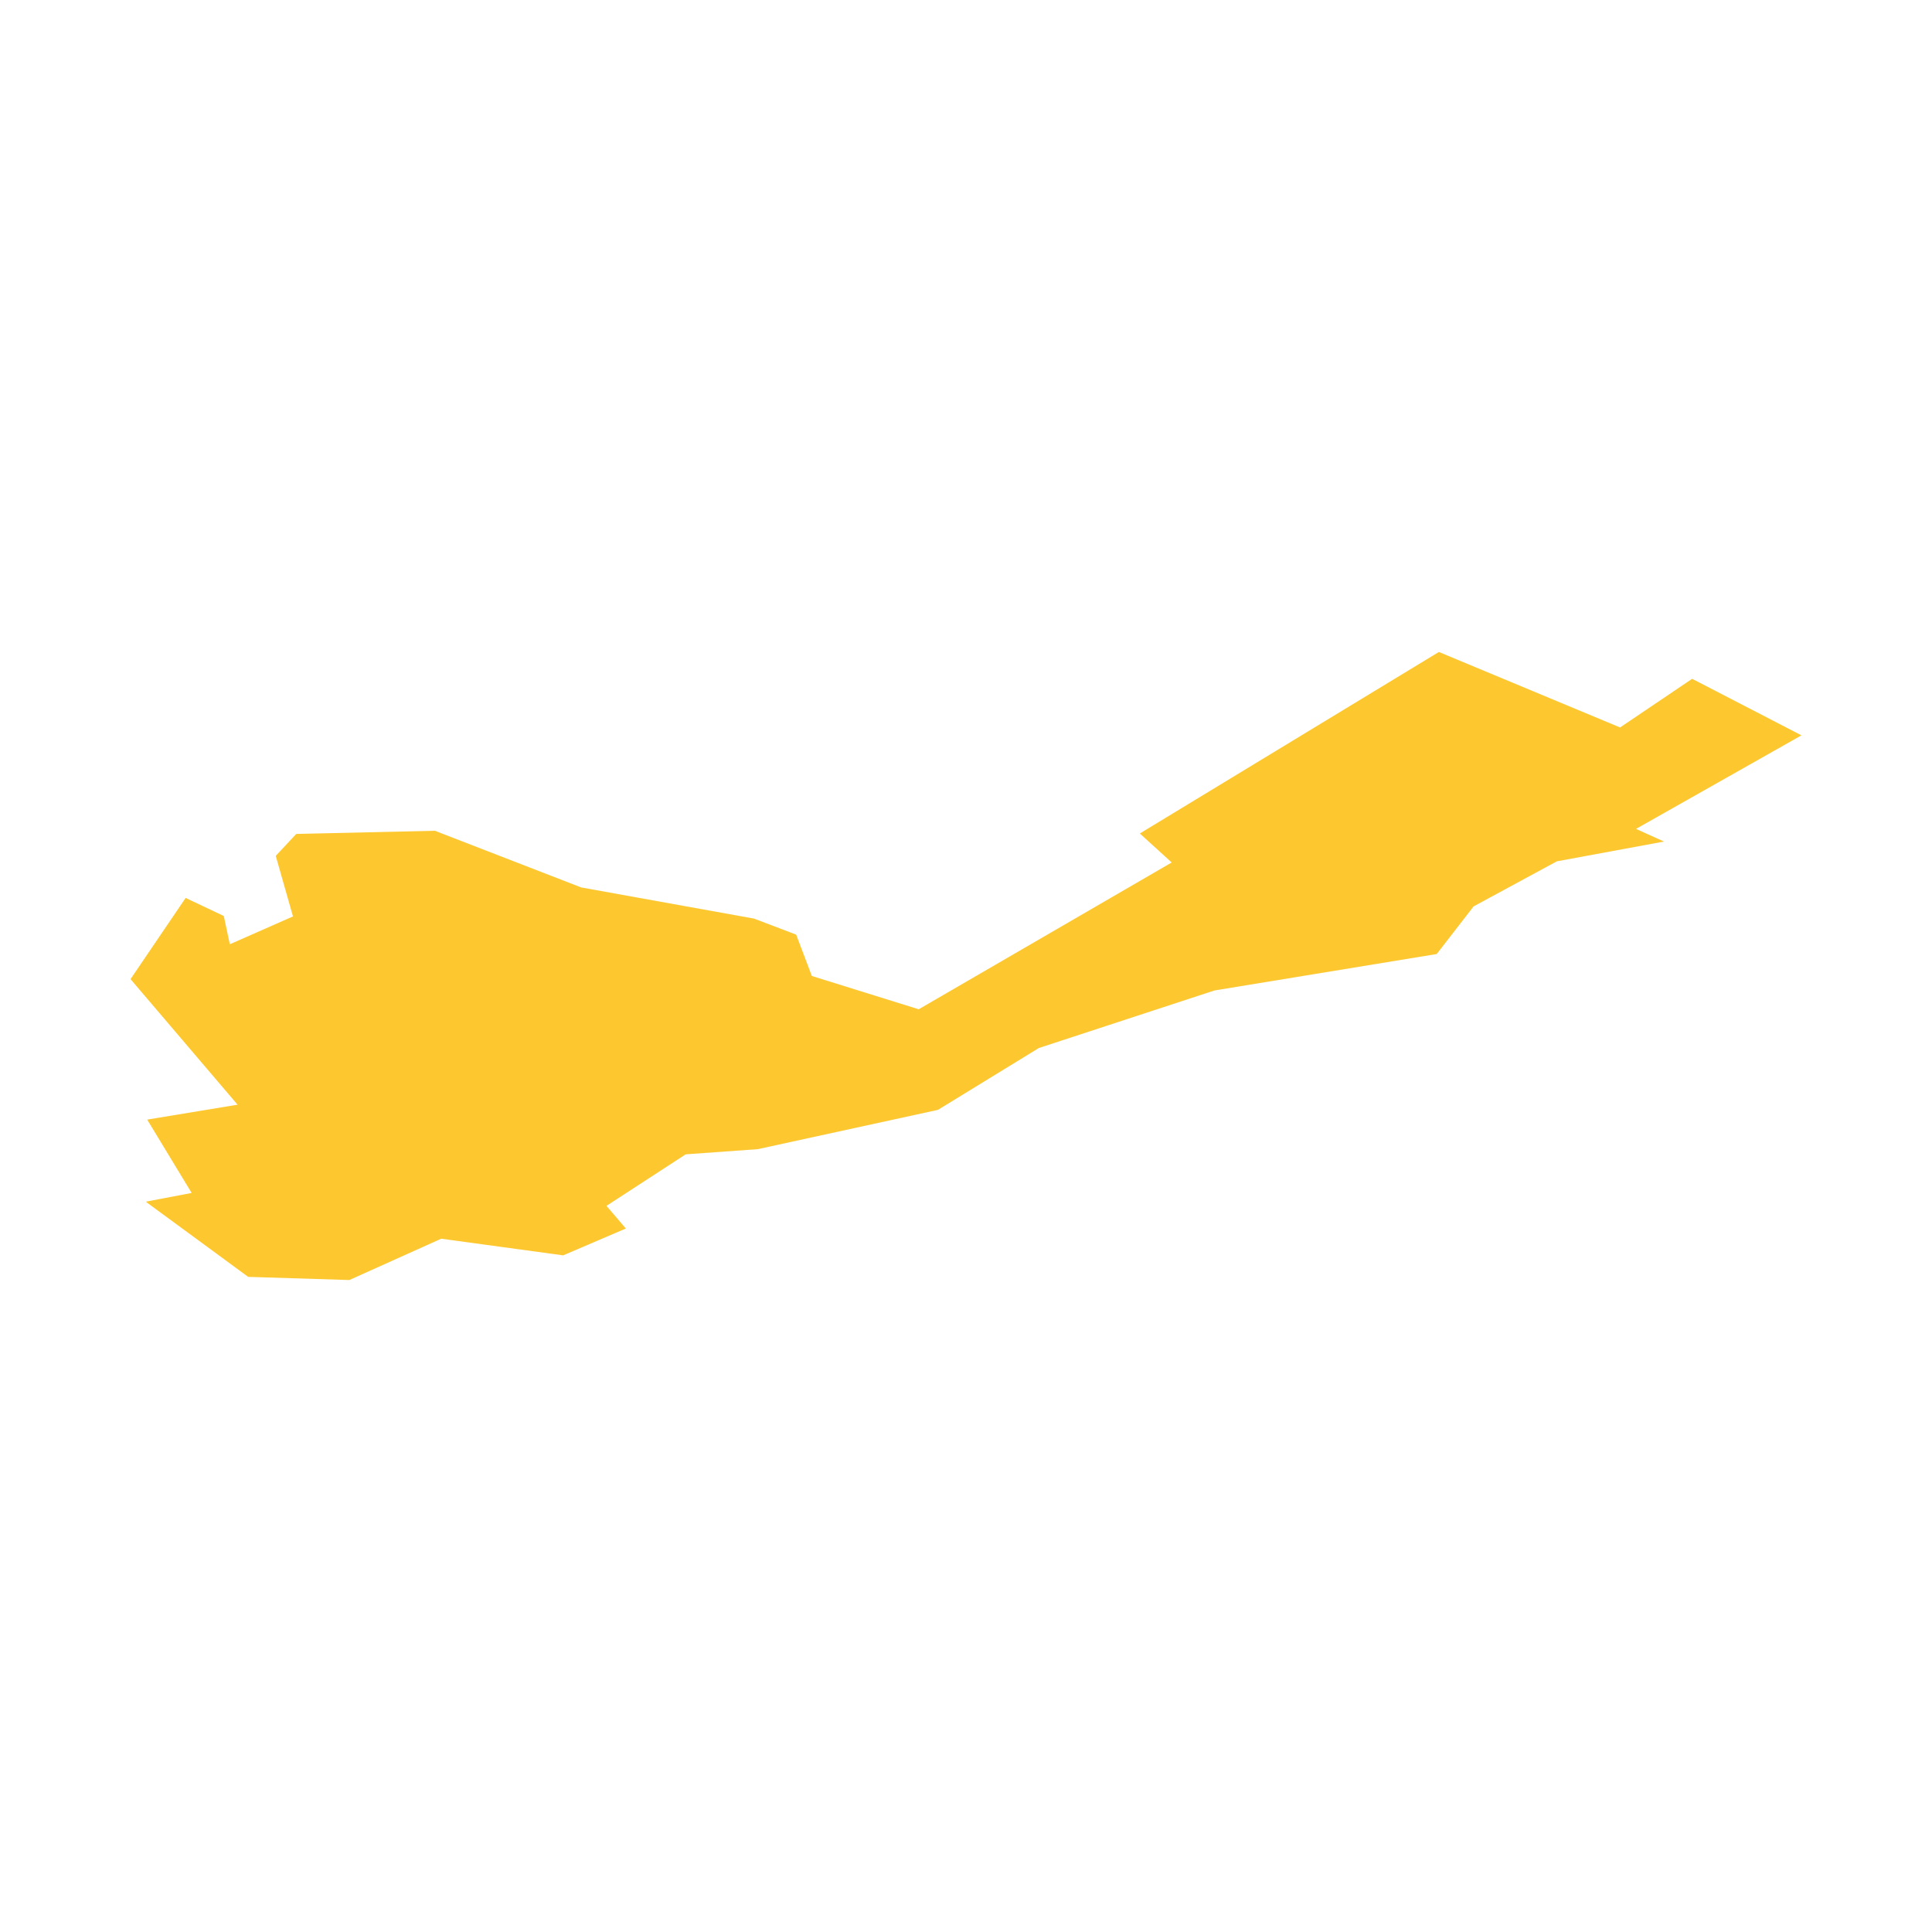 <svg xmlns="http://www.w3.org/2000/svg" fill="#fdc82f80" width="256" height="256" viewBox="-20 -20 296 136.223"><path d="M96.092,76.174 85.053,76.966 72.918,84.86 75.888,88.331 66.281,92.444 47.595,89.894 33.525,96.223 18.025,95.74 2.33,84.22 9.363,82.881 2.55,71.645 16.398,69.359 0,50.123 8.44,37.683 14.287,40.45 15.211,44.781 24.886,40.516 22.248,31.239 25.389,27.878 46.626,27.392 69.049,36.076 95.52,40.848 101.981,43.308 104.379,49.64 120.755,54.742 159.515,32.25 154.632,27.81 200.449,0 228.212,11.564 239.25,4.111 256,12.773 230.653,27.106 234.942,29.043 218.517,32.077 205.767,38.98 200.119,46.276 166.064,51.86 139.158,60.678 123.701,70.153 96.092,76.174Z"/></svg>